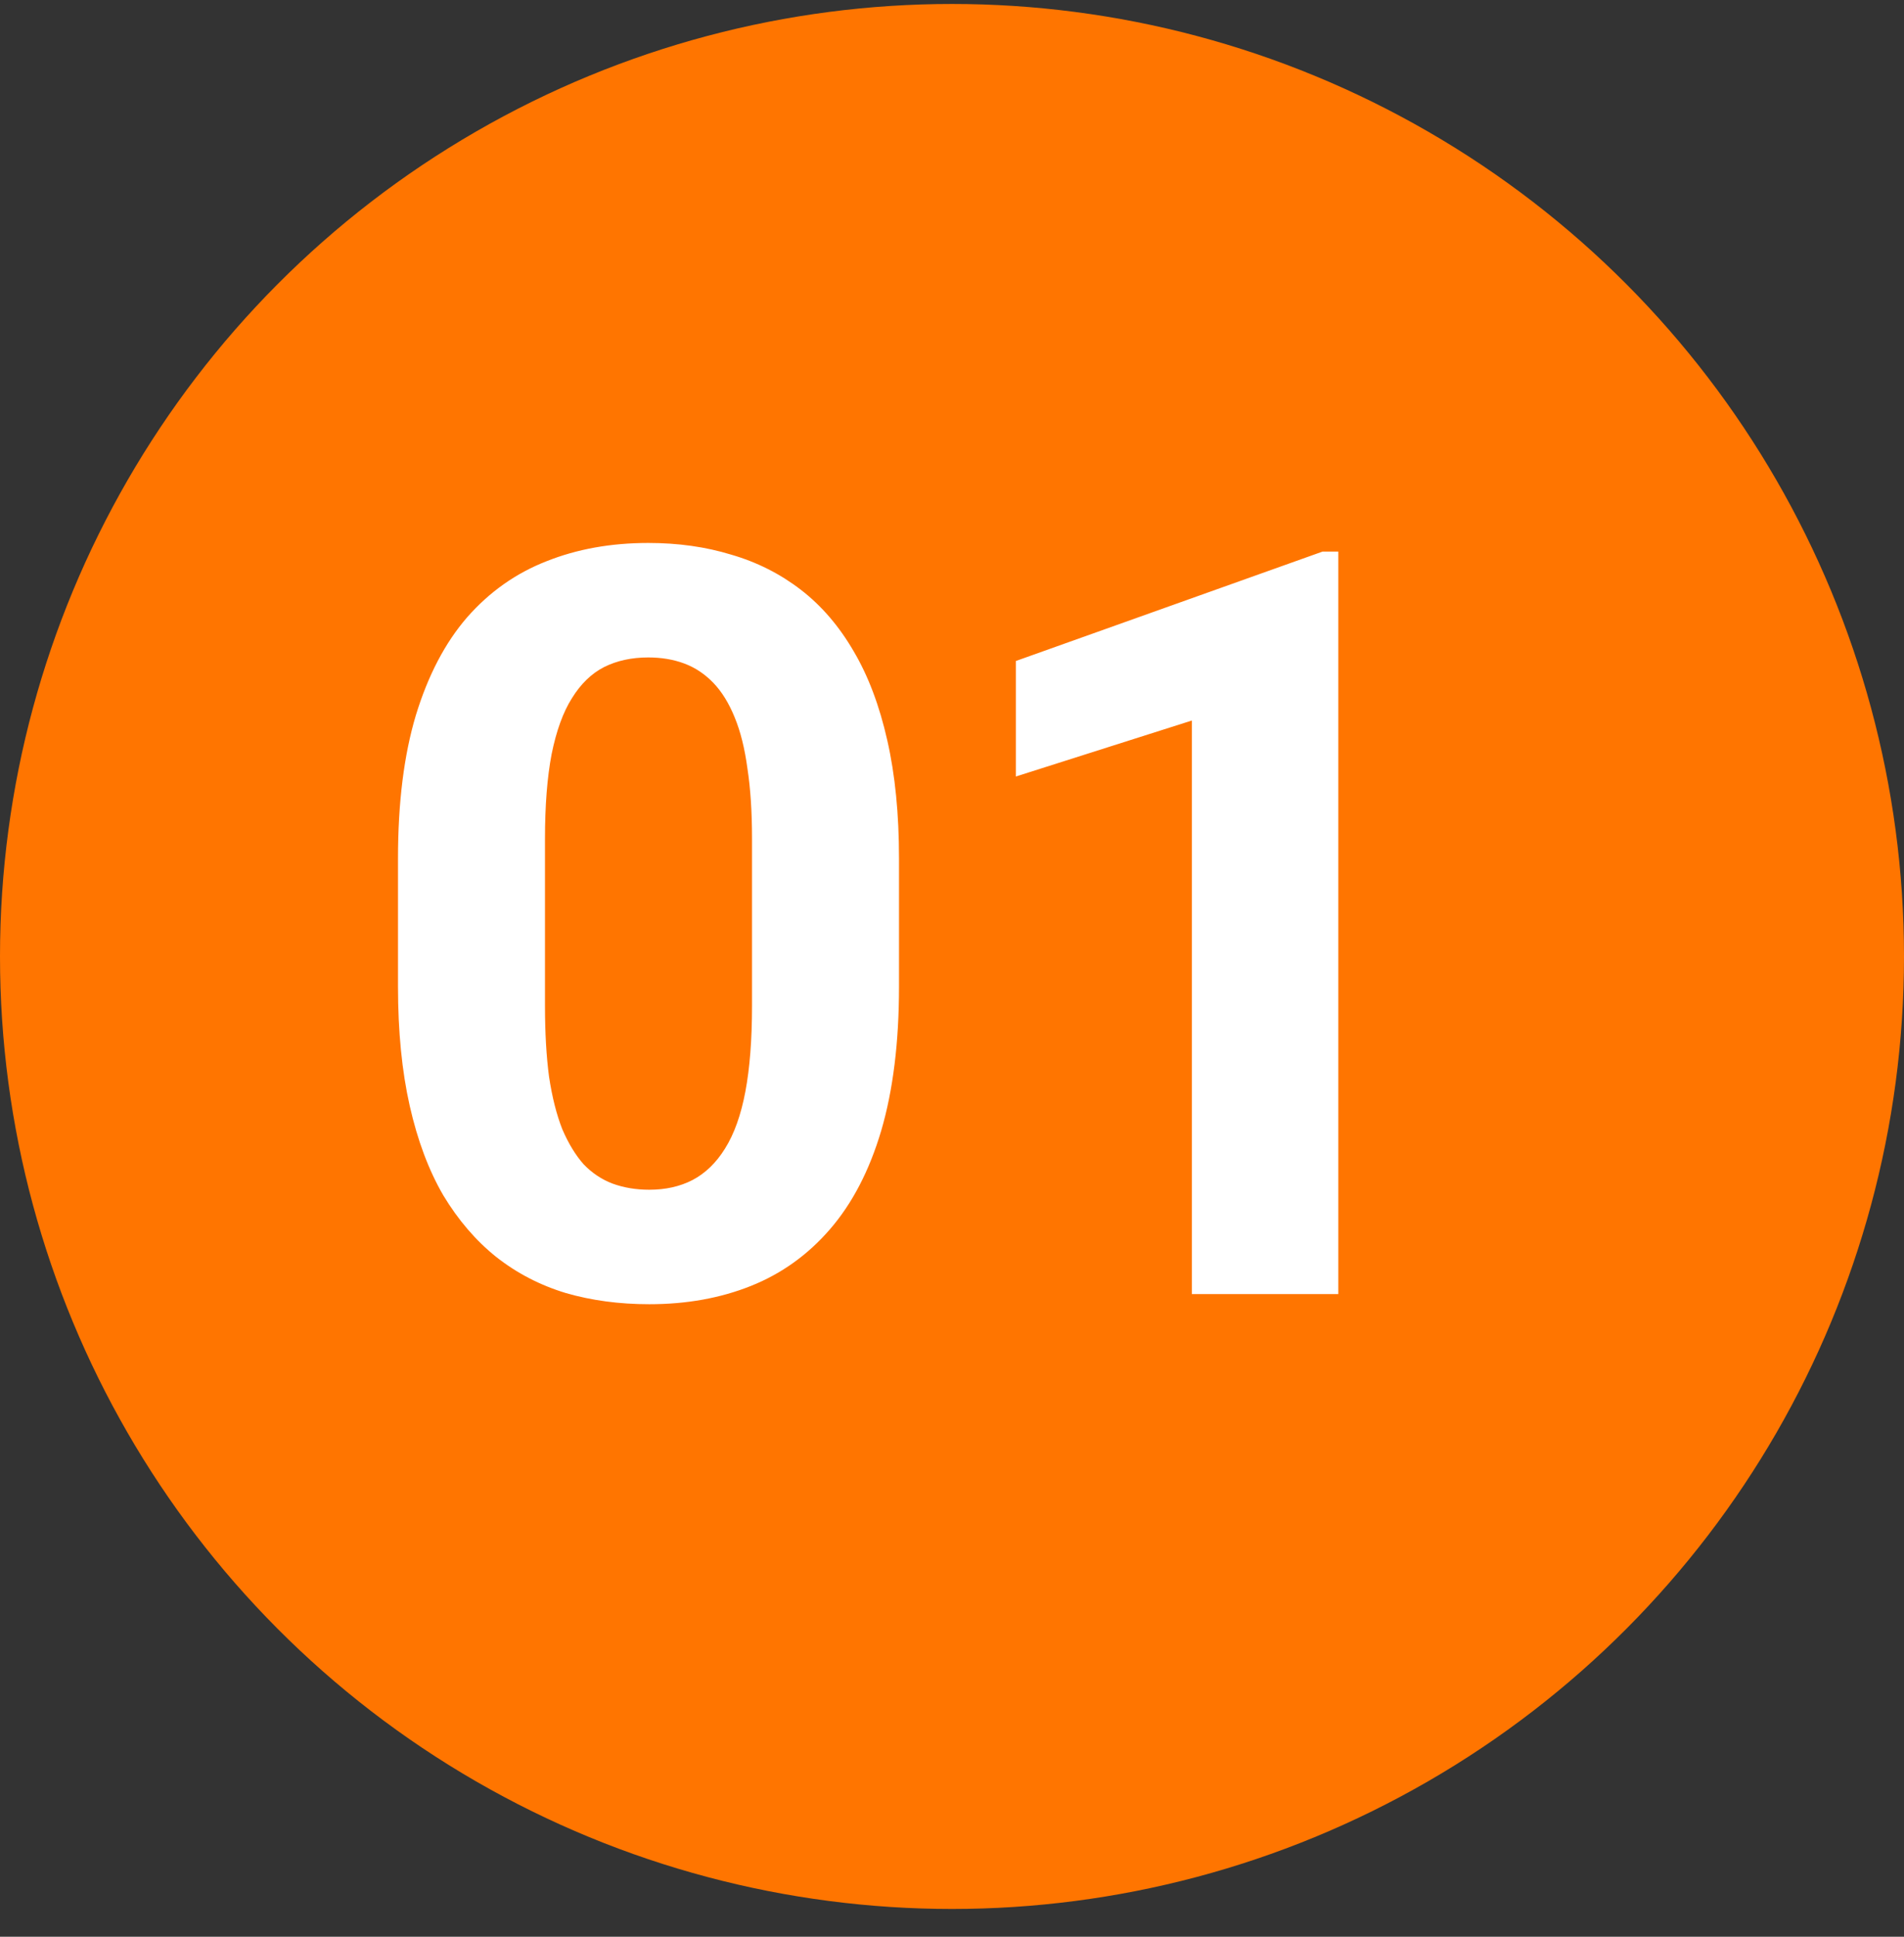 <svg width="60" height="61" viewBox="0 0 60 61" fill="none" xmlns="http://www.w3.org/2000/svg">
<rect x="0" y="0" width="60" height="61" fill="#333333" stroke="none"/>
<circle cx="30" cy="30.125" r="30" fill="#FF7500"/>
<path d="M28.33 27.038V31.077C28.33 32.829 28.143 34.341 27.769 35.613C27.395 36.874 26.855 37.91 26.15 38.722C25.455 39.524 24.627 40.117 23.666 40.501C22.704 40.886 21.635 41.078 20.46 41.078C19.52 41.078 18.643 40.961 17.831 40.726C17.019 40.48 16.287 40.101 15.636 39.588C14.995 39.075 14.439 38.428 13.969 37.648C13.509 36.858 13.157 35.917 12.911 34.828C12.665 33.738 12.542 32.487 12.542 31.077V27.038C12.542 25.285 12.729 23.784 13.103 22.534C13.488 21.273 14.027 20.242 14.722 19.441C15.427 18.639 16.261 18.052 17.222 17.677C18.184 17.293 19.253 17.101 20.428 17.101C21.368 17.101 22.239 17.223 23.041 17.469C23.853 17.704 24.584 18.073 25.236 18.575C25.888 19.077 26.444 19.724 26.903 20.515C27.363 21.294 27.715 22.23 27.961 23.319C28.207 24.399 28.33 25.638 28.33 27.038ZM23.698 31.686V26.413C23.698 25.569 23.65 24.831 23.553 24.201C23.468 23.57 23.334 23.036 23.153 22.598C22.971 22.149 22.747 21.786 22.48 21.508C22.212 21.23 21.908 21.027 21.566 20.899C21.224 20.771 20.845 20.707 20.428 20.707C19.904 20.707 19.44 20.808 19.034 21.011C18.638 21.214 18.302 21.54 18.024 21.989C17.746 22.427 17.532 23.015 17.383 23.752C17.244 24.479 17.174 25.366 17.174 26.413V31.686C17.174 32.53 17.217 33.273 17.302 33.914C17.399 34.555 17.538 35.105 17.719 35.565C17.912 36.014 18.136 36.382 18.392 36.671C18.66 36.949 18.964 37.151 19.306 37.28C19.659 37.408 20.043 37.472 20.46 37.472C20.973 37.472 21.427 37.371 21.822 37.167C22.228 36.954 22.57 36.623 22.848 36.174C23.137 35.714 23.35 35.116 23.489 34.379C23.628 33.641 23.698 32.744 23.698 31.686ZM42.174 17.373V40.758H37.558V22.694L32.012 24.457V20.819L41.677 17.373H42.174Z" fill="white"/>
</svg>
